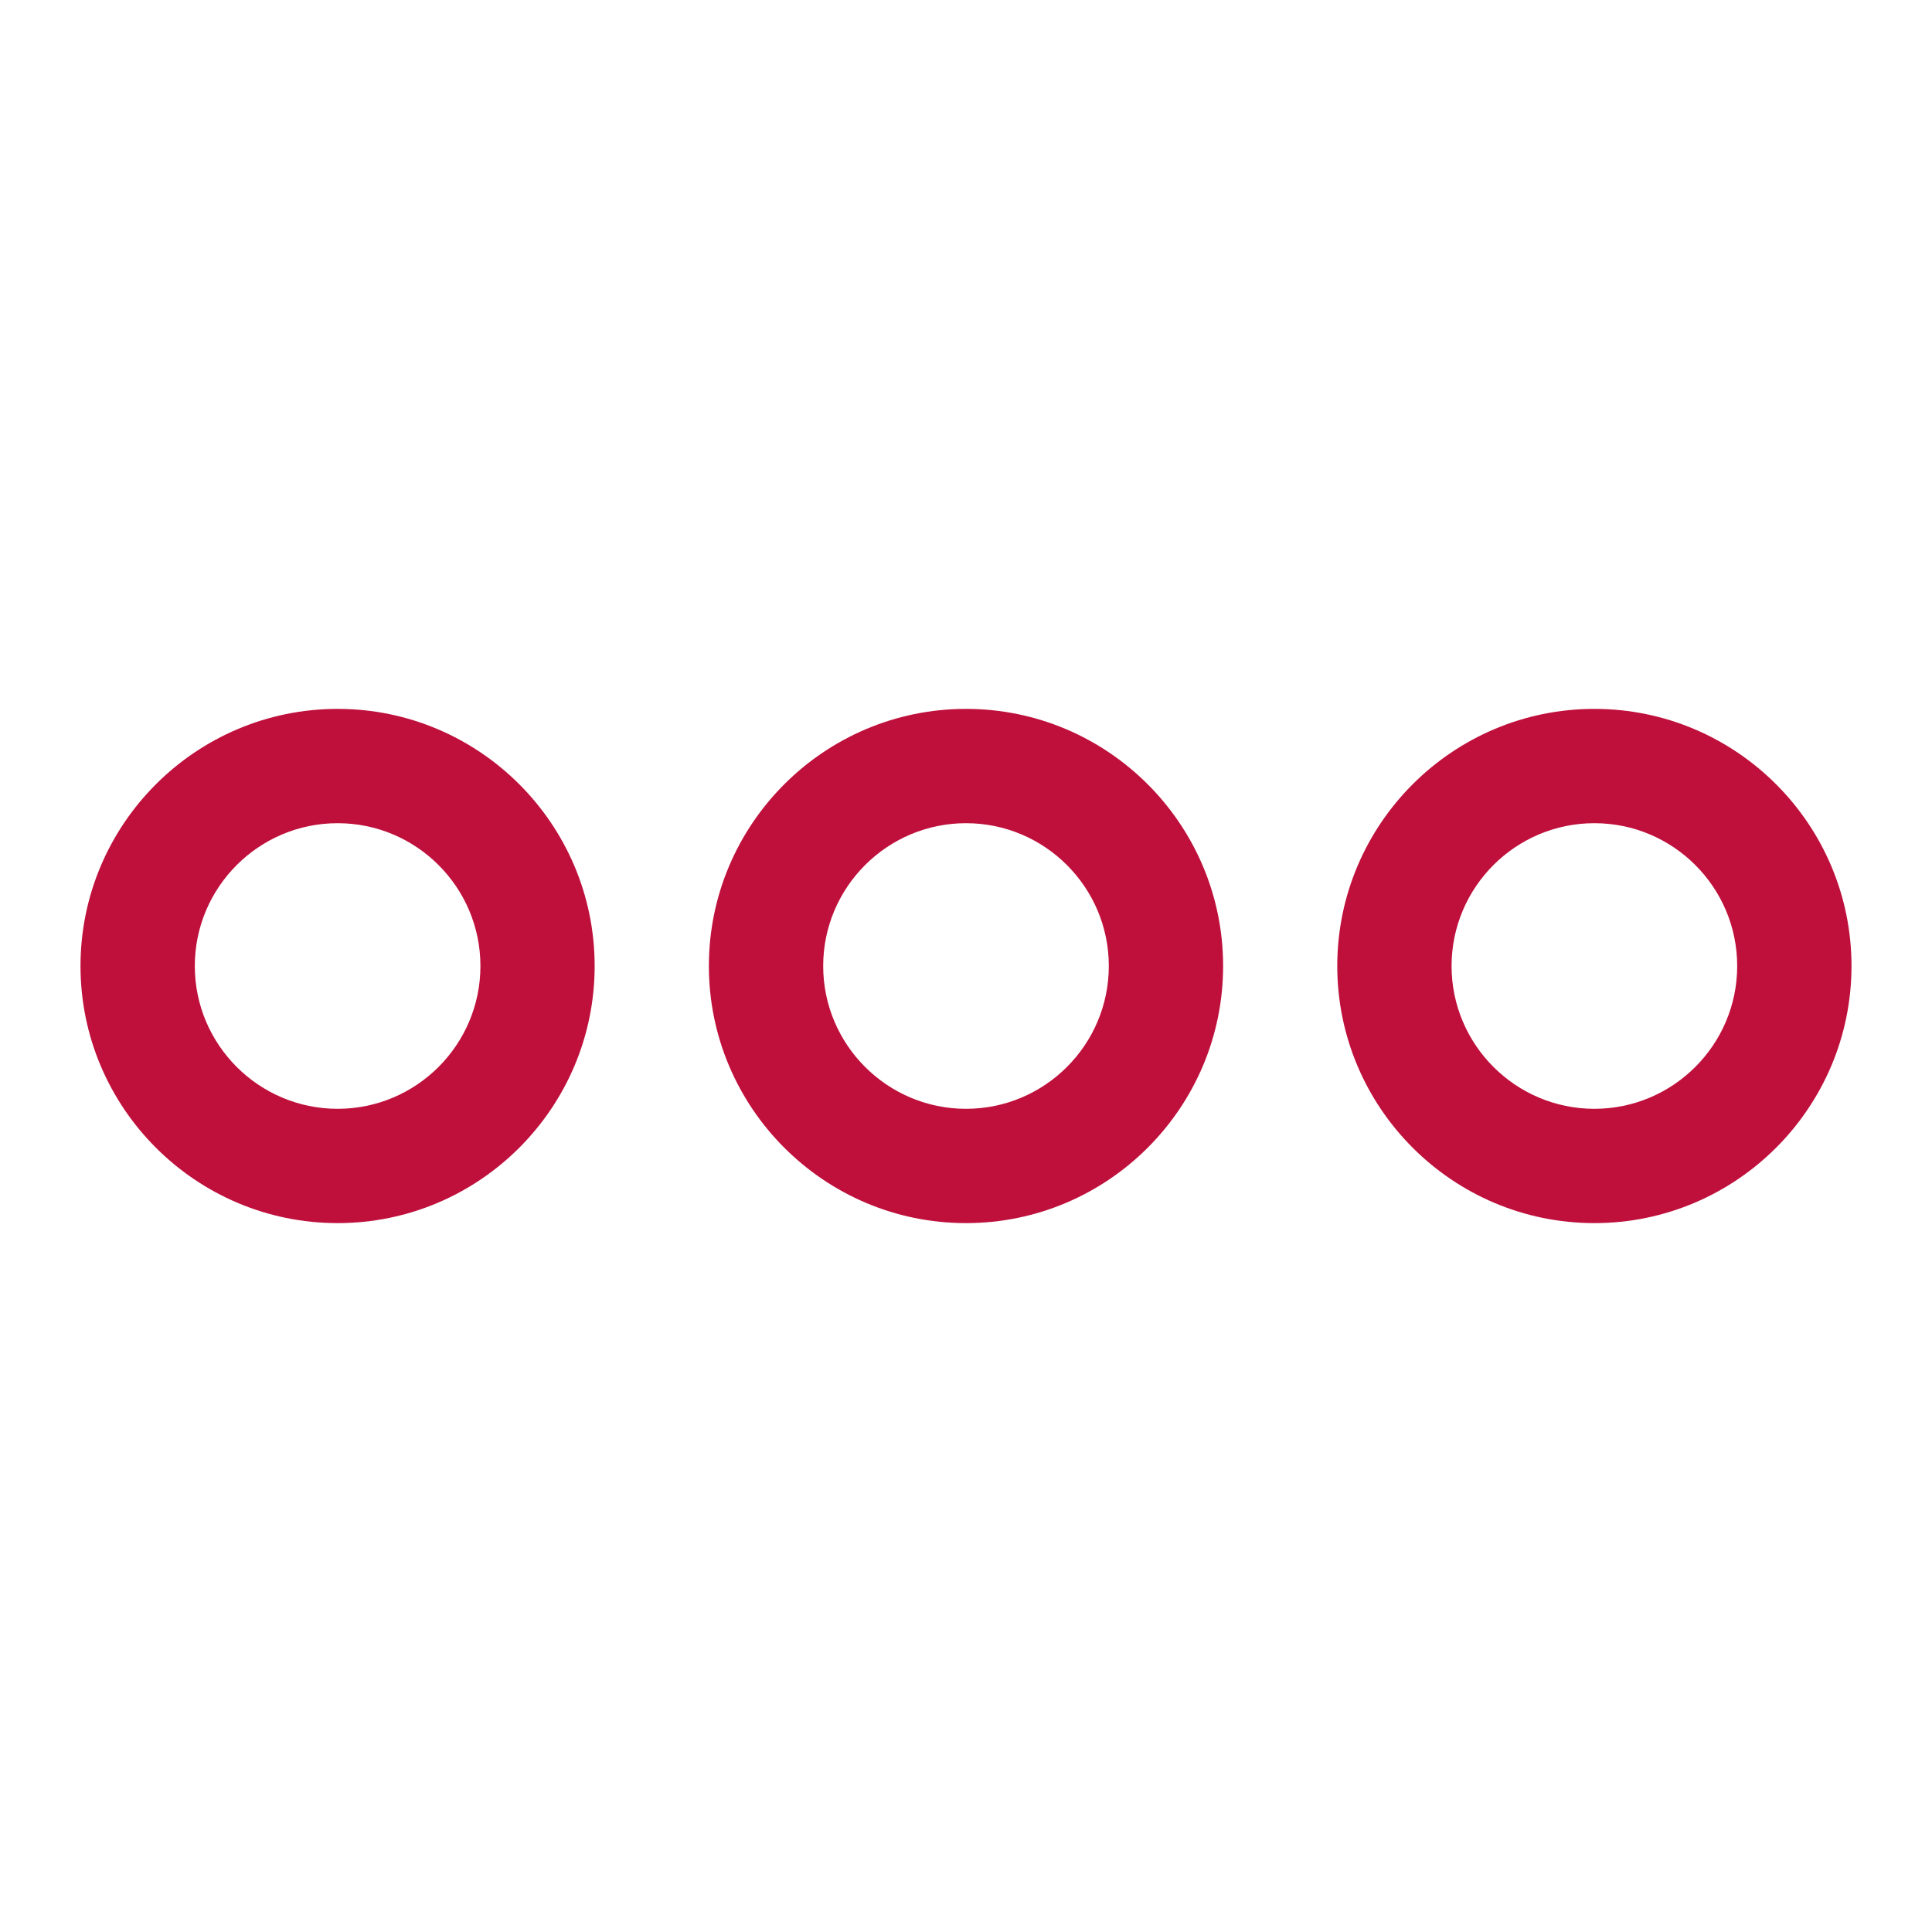 <?xml version="1.0" encoding="utf-8"?>
<!-- Generator: Adobe Illustrator 21.0.2, SVG Export Plug-In . SVG Version: 6.00 Build 0)  -->
<svg version="1.1" id="Layer_1" xmlns="http://www.w3.org/2000/svg" xmlns:xlink="http://www.w3.org/1999/xlink" x="0px" y="0px"
	 width="32" height="32" viewBox="0 0 24 24" style="enable-background:new 0 0 24 24;" xml:space="preserve">
<style type="text/css">
	.st0{fill:#BF103C;}
</style>
<g>
	<g>
		<path class="st0" d="M4.194,15.194C2.433,15.194,1,13.761,1,12s1.433-3.194,3.194-3.194S7.387,10.239,7.387,12
			S5.955,15.194,4.194,15.194z M4.194,10.226c-0.978,0-1.774,0.796-1.774,1.774s0.796,1.774,1.774,1.774S5.968,12.979,5.968,12
			S5.172,10.226,4.194,10.226z"/>
	</g>
	<g>
		<path class="st0" d="M12,15.194c-1.761,0-3.194-1.433-3.194-3.194S10.239,8.806,12,8.806s3.194,1.433,3.194,3.194
			S13.761,15.194,12,15.194z M12,10.226c-0.978,0-1.774,0.796-1.774,1.774s0.796,1.774,1.774,1.774c0.979,0,1.774-0.796,1.774-1.774
			S12.979,10.226,12,10.226z"/>
	</g>
	<g>
		<path class="st0" d="M19.806,15.194c-1.761,0-3.194-1.433-3.194-3.194s1.433-3.194,3.194-3.194S23,10.239,23,12
			S21.567,15.194,19.806,15.194z M19.806,10.226c-0.979,0-1.774,0.796-1.774,1.774s0.796,1.774,1.774,1.774s1.774-0.796,1.774-1.774
			S20.785,10.226,19.806,10.226z"/>
	</g>
</g>
</svg>
